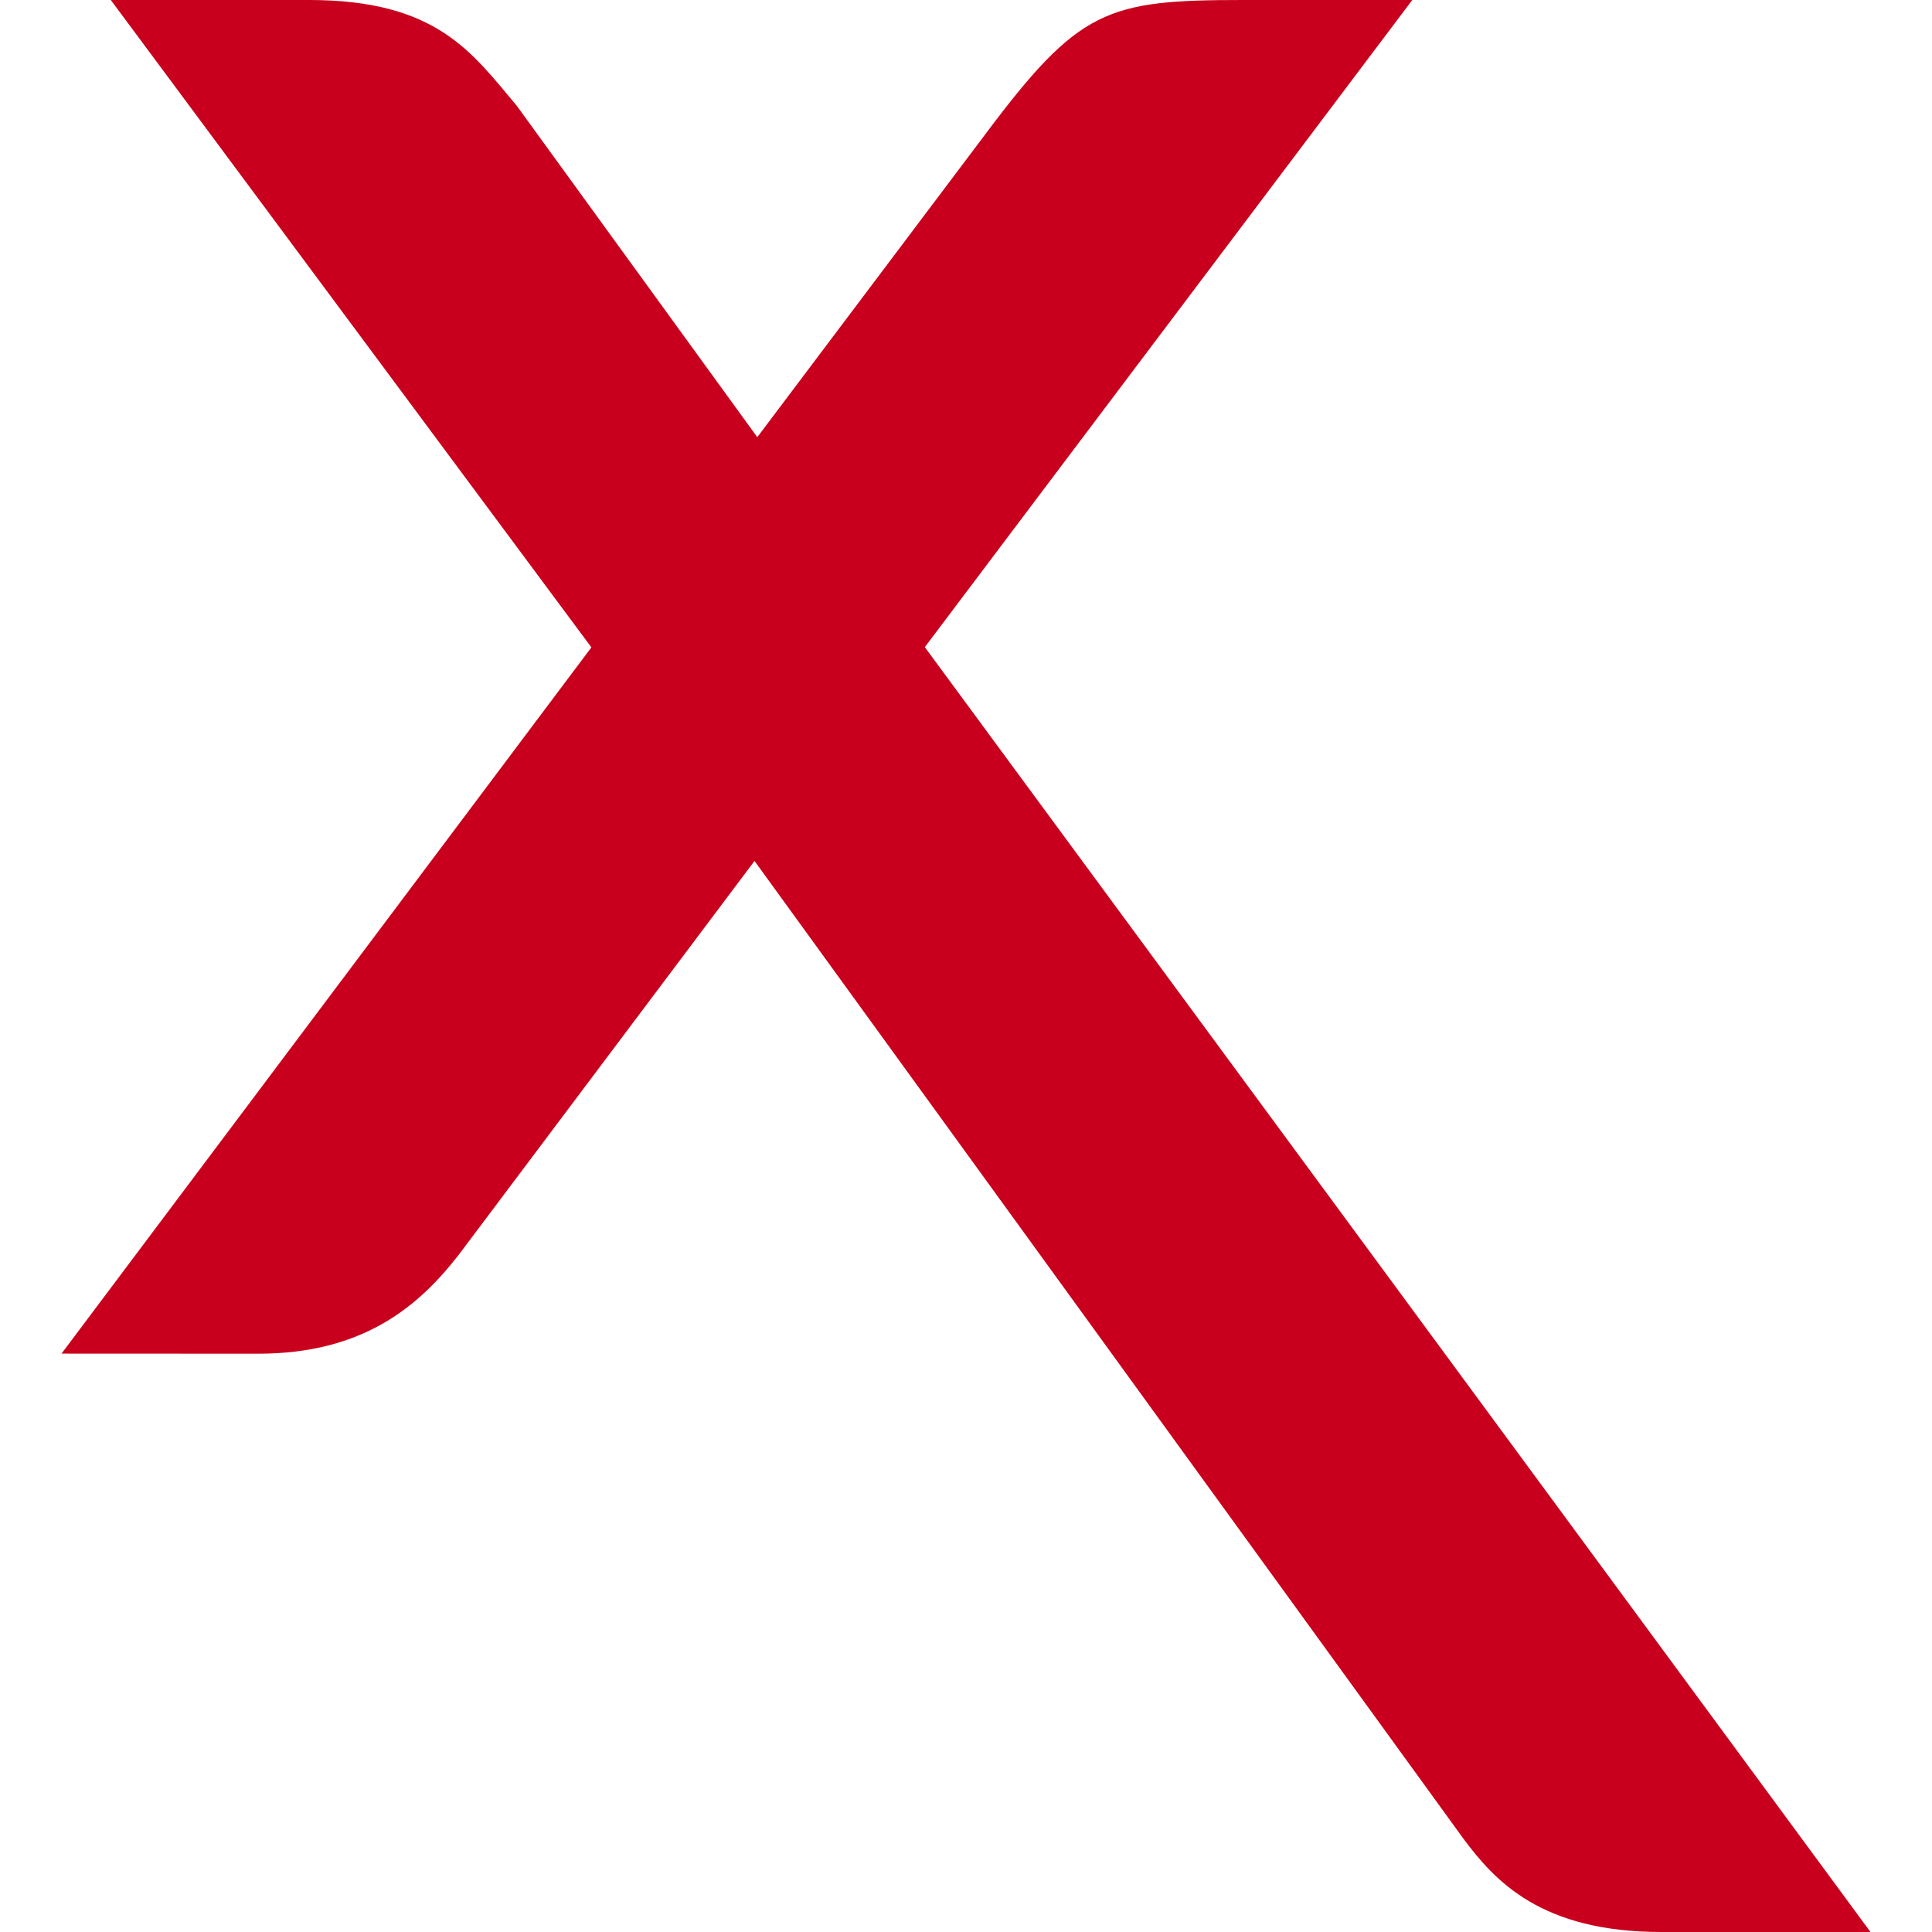 <svg xmlns="http://www.w3.org/2000/svg" width="64" height="64"><path d="M2.038 44.84L19.59 21.445 3.67 0h6.574c4.222 0 5.384 1.734 6.878 3.508l7.964 10.974 7.526-9.998C35.744.292 36.655 0 41.172 0h5.612L30.636 21.437 61.962 64h-6.93c-3.982 0-5.506-1.686-6.554-3.09l-23.484-32.39-9.8 13.05c-1.3 1.67-3.133 3.273-6.634 3.273z" fill="#c8001d"/></svg>
